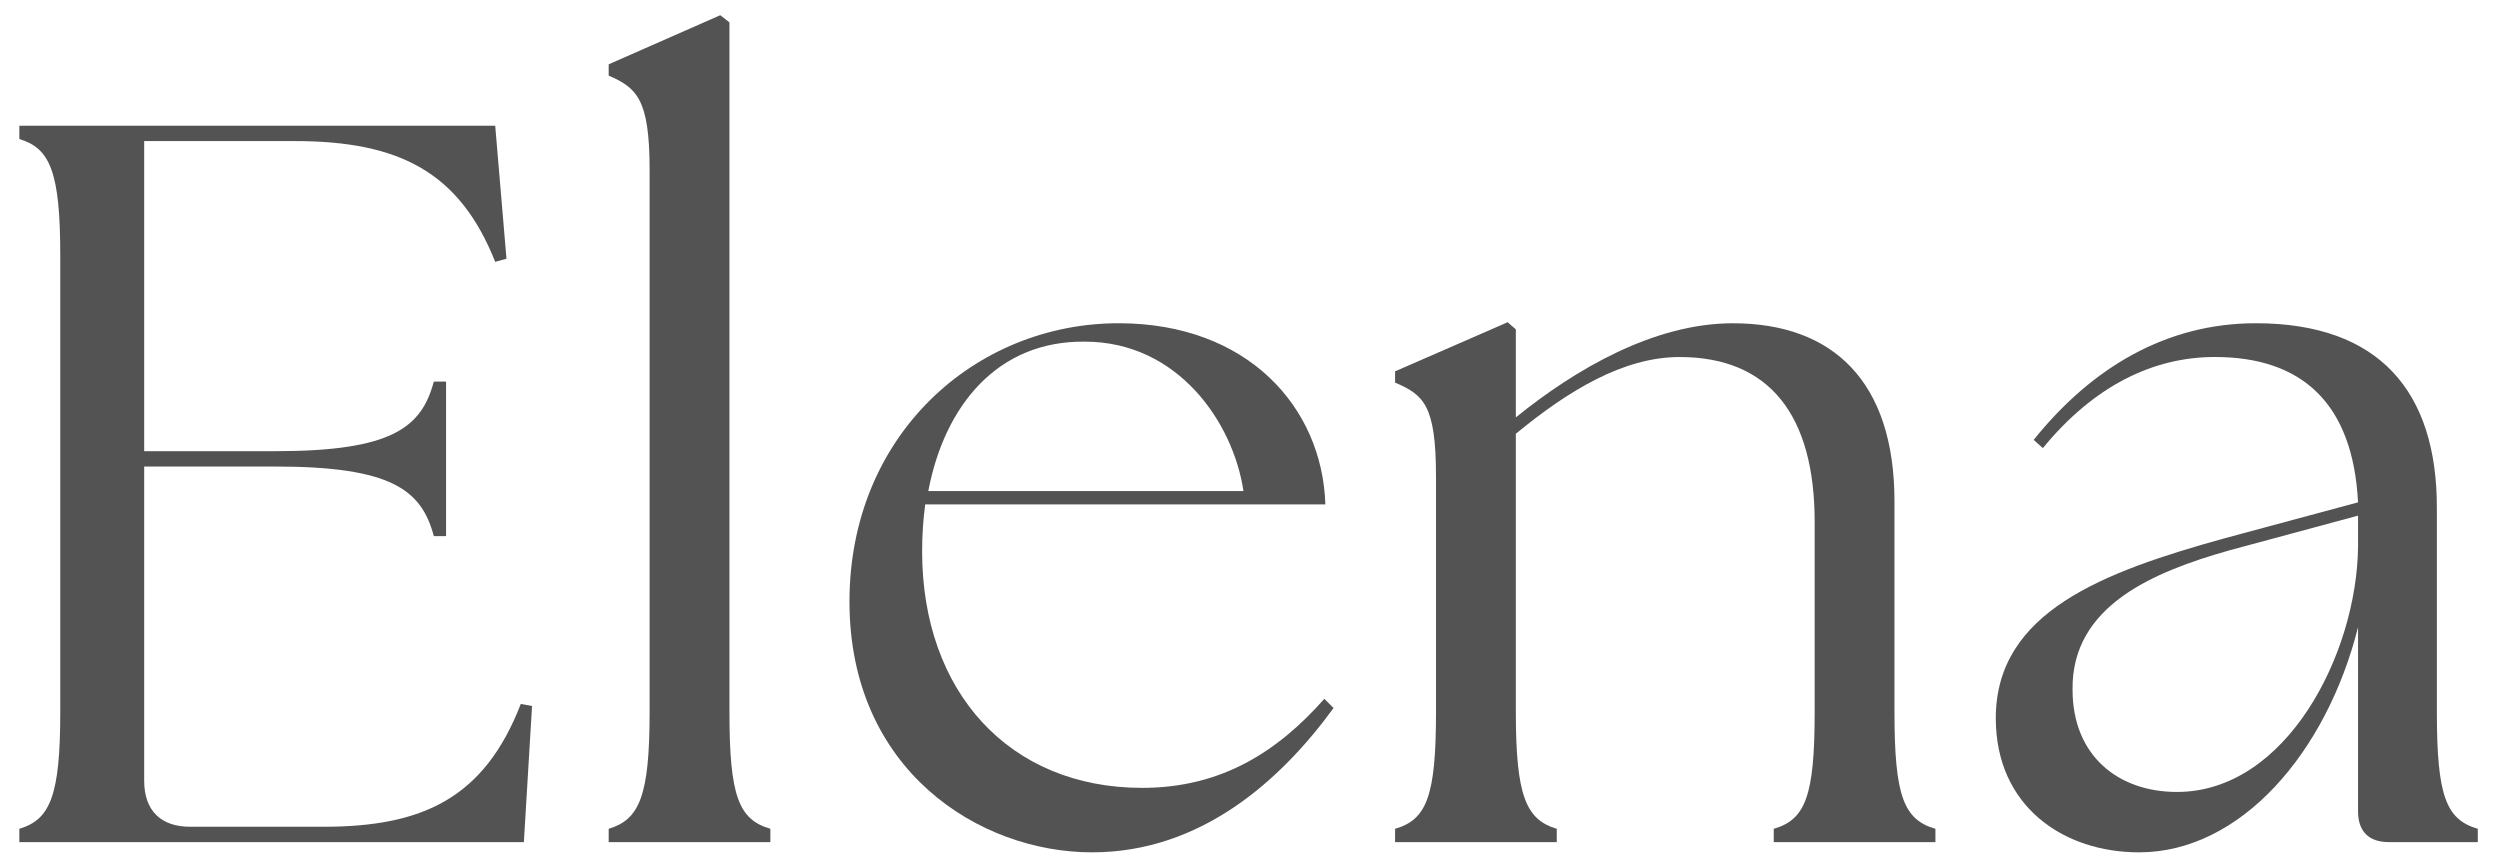 <?xml version="1.0" encoding="UTF-8"?> <svg xmlns="http://www.w3.org/2000/svg" width="95" height="33" viewBox="0 0 95 33" fill="none"><path d="M90.773 32C89.995 32 89.606 31.572 89.606 30.833V23.833C88.401 28.616 85.134 32.389 81.284 32.389C78.406 32.389 75.84 30.639 75.84 27.294C75.84 23.25 79.923 21.733 84.551 20.45L89.606 19.089C89.412 15.316 87.468 13.566 84.162 13.566C81.829 13.566 79.573 14.655 77.629 17.028L77.279 16.716C79.495 13.955 82.334 12.283 85.718 12.283C90.423 12.283 92.601 14.889 92.601 19.283V27.061C92.601 30.25 92.951 31.144 94.156 31.494V32H90.773ZM78.757 26.205C78.757 28.733 80.507 30.094 82.723 30.094C86.884 30.094 89.568 24.844 89.606 20.761V19.672V19.594L84.707 20.916C81.829 21.733 78.718 23.017 78.757 26.205Z" fill="#535353"></path><path d="M53.013 32V31.495C54.218 31.145 54.568 30.25 54.568 27.061V18.117C54.568 15.395 54.102 15.006 53.013 14.539V14.111L57.291 12.245L57.602 12.517V15.861C59.857 14.034 62.852 12.284 65.846 12.284C69.657 12.284 71.99 14.5 71.99 19.05V27.061C71.99 30.25 72.341 31.145 73.546 31.495V32H67.402V31.495C68.607 31.145 68.957 30.25 68.957 27.061V19.828C68.957 15.784 67.246 13.567 63.824 13.567C61.685 13.567 59.585 14.85 57.602 16.483V27.061C57.602 30.25 57.99 31.145 59.157 31.495V32H53.013Z" fill="#535353"></path><path d="M41.497 32.389C37.219 32.389 32.28 29.278 32.28 22.861C32.28 16.522 37.064 12.283 42.508 12.283C47.408 12.283 50.247 15.472 50.364 19.166H35.158C35.08 19.75 35.041 20.333 35.041 20.955C35.041 26.283 38.347 29.939 43.403 29.939C46.397 29.939 48.536 28.578 50.325 26.555L50.675 26.905C48.691 29.628 45.658 32.389 41.497 32.389ZM35.275 18.661H47.252C46.864 16.055 44.764 12.983 41.225 12.983C37.919 12.944 35.897 15.394 35.275 18.661Z" fill="#535353"></path><path d="M23.13 32V31.494C24.297 31.144 24.685 30.25 24.685 27.061V6.45C24.685 3.728 24.18 3.339 23.13 2.872V2.444L27.369 0.578L27.719 0.85V27.061C27.719 30.25 28.069 31.144 29.274 31.494V32H23.13Z" fill="#535353"></path><path d="M0.735 32V31.494C1.902 31.145 2.29 30.25 2.29 27.061V9.717C2.29 6.528 1.902 5.633 0.735 5.283V4.778H18.818L19.246 9.833L18.818 9.95C17.457 6.528 15.163 5.361 11.196 5.361H5.479V17.145H10.457C14.89 17.145 16.018 16.25 16.485 14.5H16.951V20.372H16.485C16.018 18.622 14.89 17.728 10.457 17.728H5.479V29.667C5.479 30.794 6.102 31.417 7.229 31.417H12.285C16.018 31.417 18.39 30.367 19.79 26.75L20.218 26.828L19.907 32H0.735Z" fill="#535353"></path></svg> 